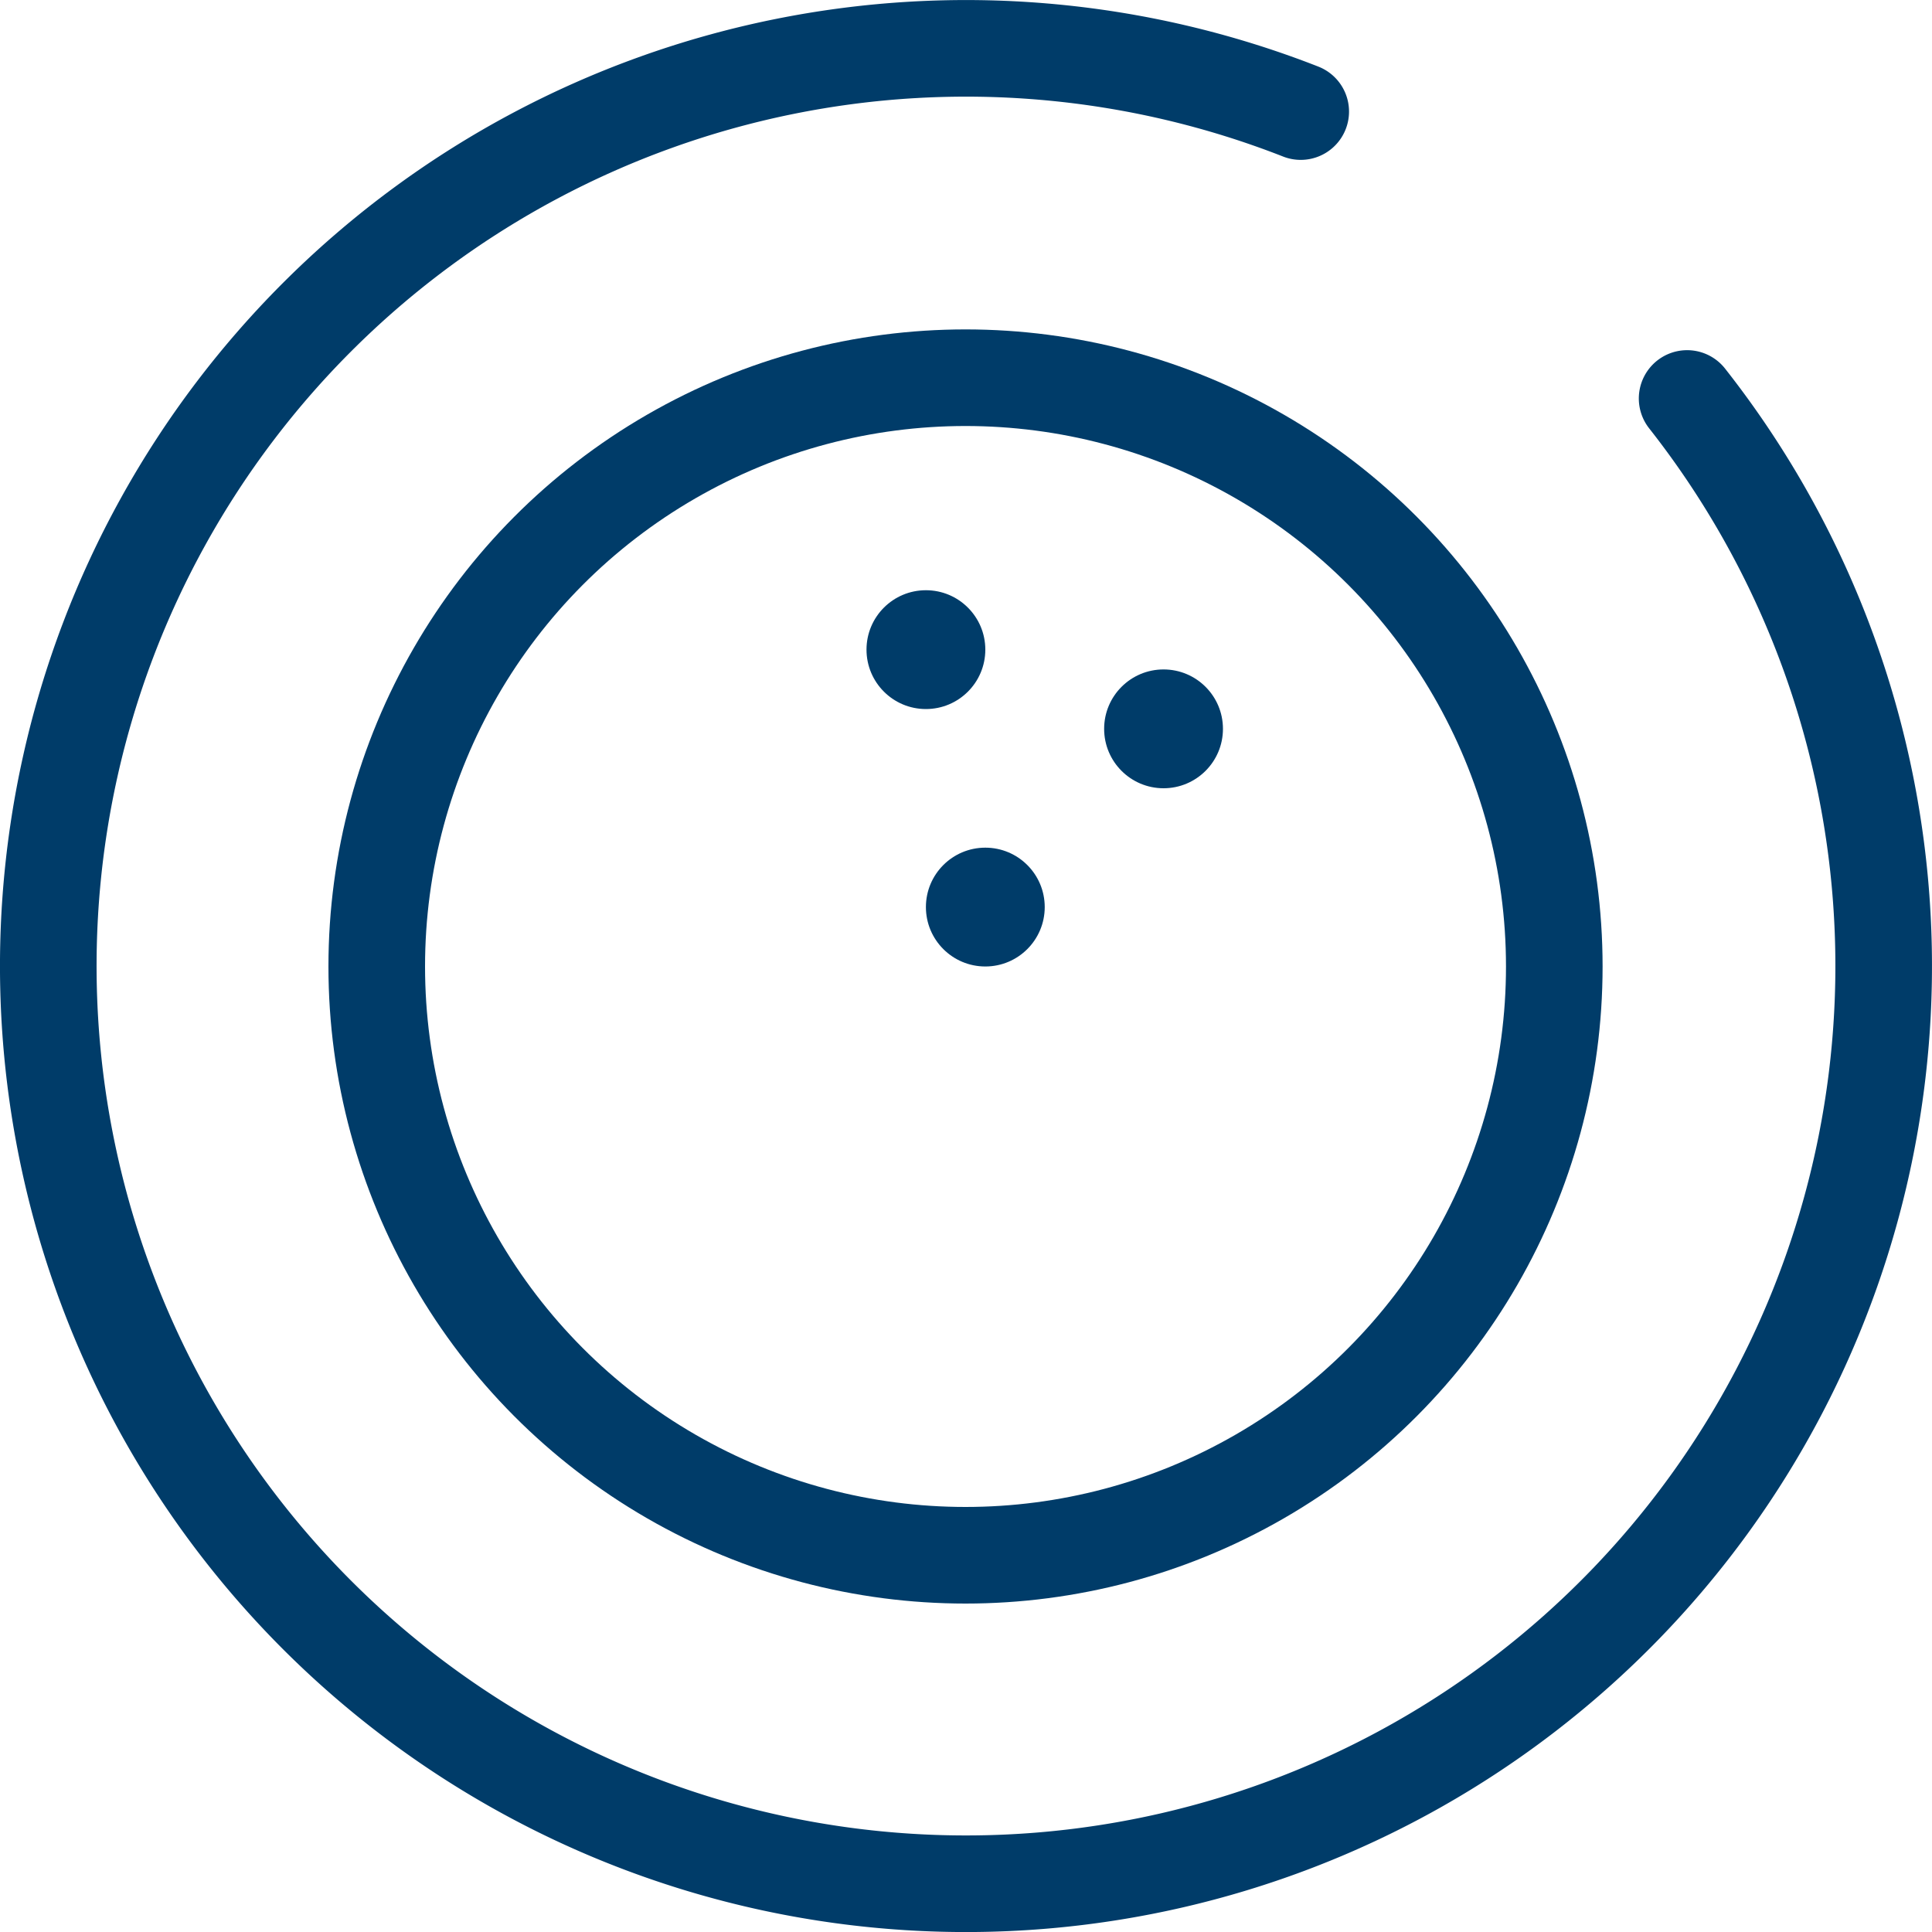 <?xml version="1.0" encoding="UTF-8"?> <svg xmlns="http://www.w3.org/2000/svg" id="Layer_1" data-name="Layer 1" width="40" height="40" viewBox="0 0 40 40"><defs><style>.cls-1,.cls-2{fill:none;stroke:#003c69;stroke-linecap:round;stroke-width:2px;}.cls-1{stroke-miterlimit:10;}.cls-2{stroke-linejoin:round;}.cls-3{fill:#003c69;}</style></defs><title>icon_activites-bleu</title><path class="cls-1" d="M34.93,8.25a19,19,0,1,1-8-5.94"></path><g id="Groupe_1180" data-name="Groupe 1180"><g id="Groupe_1179" data-name="Groupe 1179"><circle id="Ellipse_106" data-name="Ellipse 106" class="cls-2" cx="19.99" cy="20.01" r="12.19"></circle><circle id="Ellipse_107" data-name="Ellipse 107" class="cls-3" cx="19.17" cy="13.45" r="1.23"></circle><circle id="Ellipse_108" data-name="Ellipse 108" class="cls-3" cx="20.4" cy="18.78" r="1.23"></circle><circle id="Ellipse_109" data-name="Ellipse 109" class="cls-3" cx="24.09" cy="15.09" r="1.23"></circle></g></g></svg> 